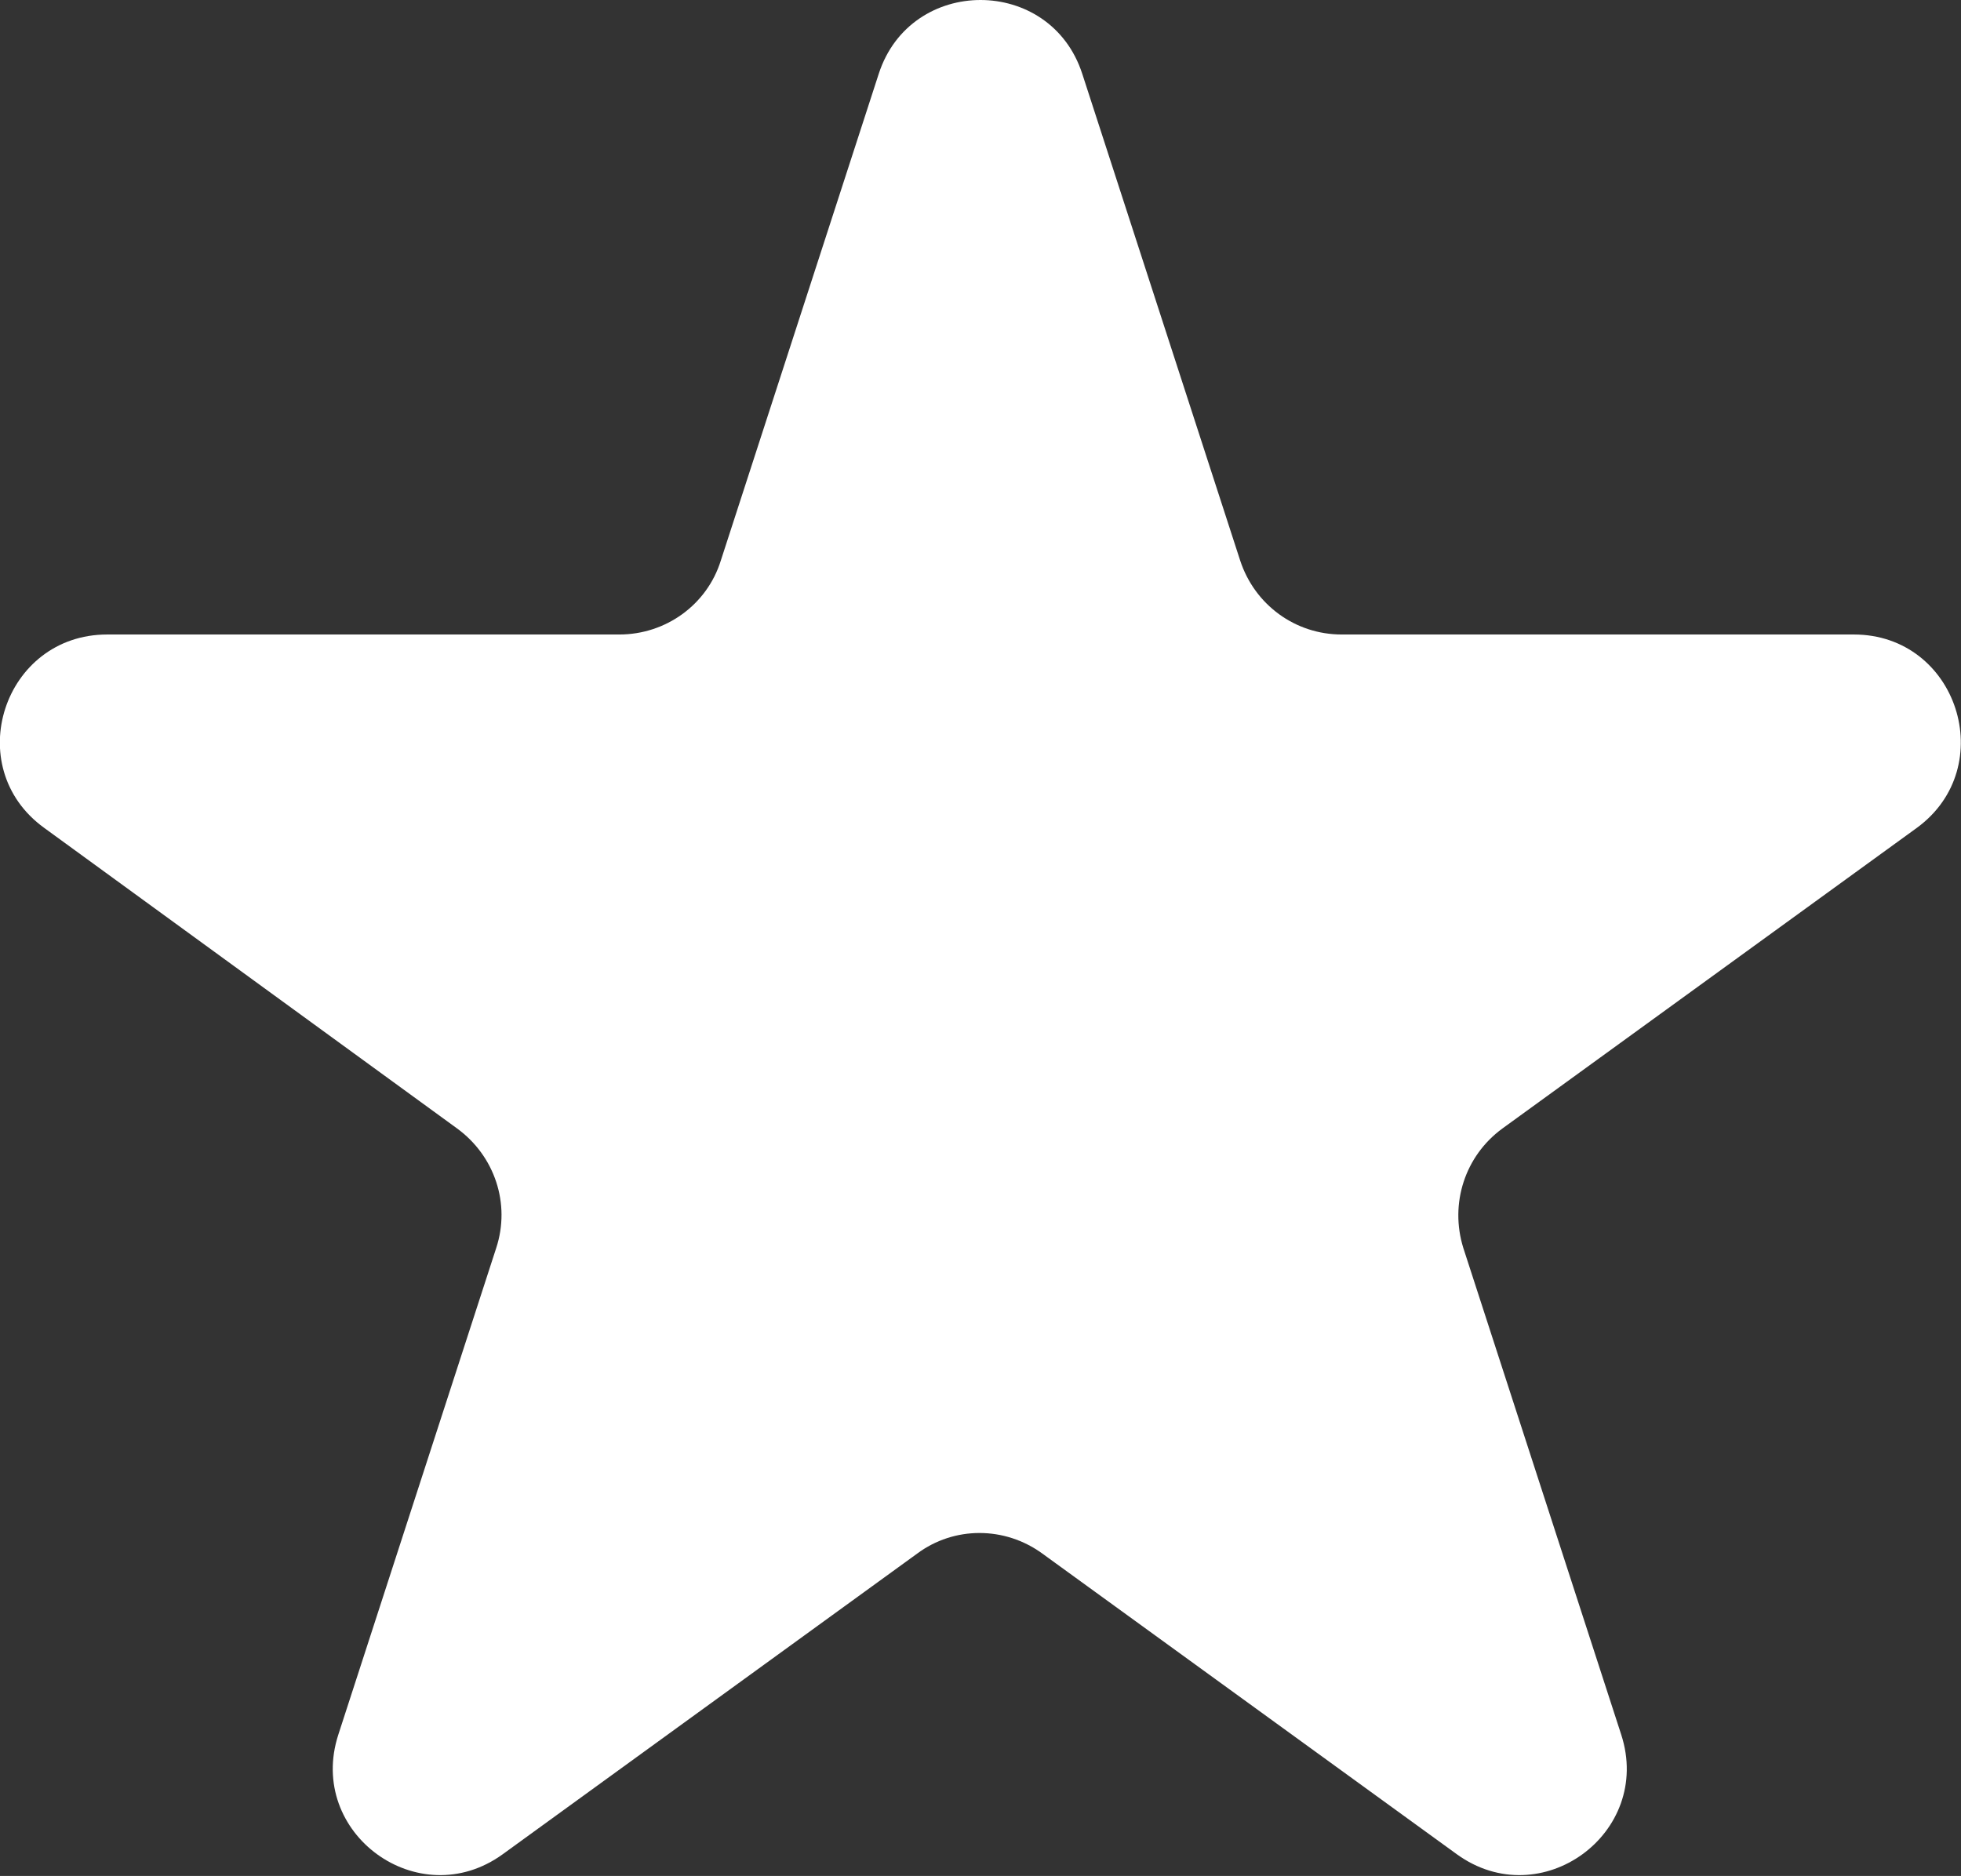 <?xml version="1.0" encoding="UTF-8"?><svg id="Layer_1" xmlns="http://www.w3.org/2000/svg" viewBox="0 0 27.07 25.9"><rect x="0" y="0" width="27.07" height="25.9" fill="#333333" stroke="none"/><defs><style>.cls-1{fill:#fff;stroke-width:0px;}</style></defs><path class="cls-1" d="M14.94,1.02l2.18,6.72c.2.61.76,1.02,1.4,1.02h7.07c1.43,0,2.02,1.83.87,2.67l-5.72,4.15c-.52.38-.73,1.04-.54,1.65l2.18,6.72c.44,1.36-1.11,2.49-2.27,1.65l-5.72-4.15c-.52-.38-1.22-.38-1.73,0l-5.72,4.15c-1.16.84-2.71-.29-2.27-1.65l2.18-6.72c.2-.61-.02-1.27-.54-1.65L.61,11.43c-1.16-.84-.56-2.67.87-2.67h7.07c.64,0,1.21-.41,1.4-1.02l2.18-6.72c.44-1.36,2.37-1.36,2.81,0Z"/></svg>